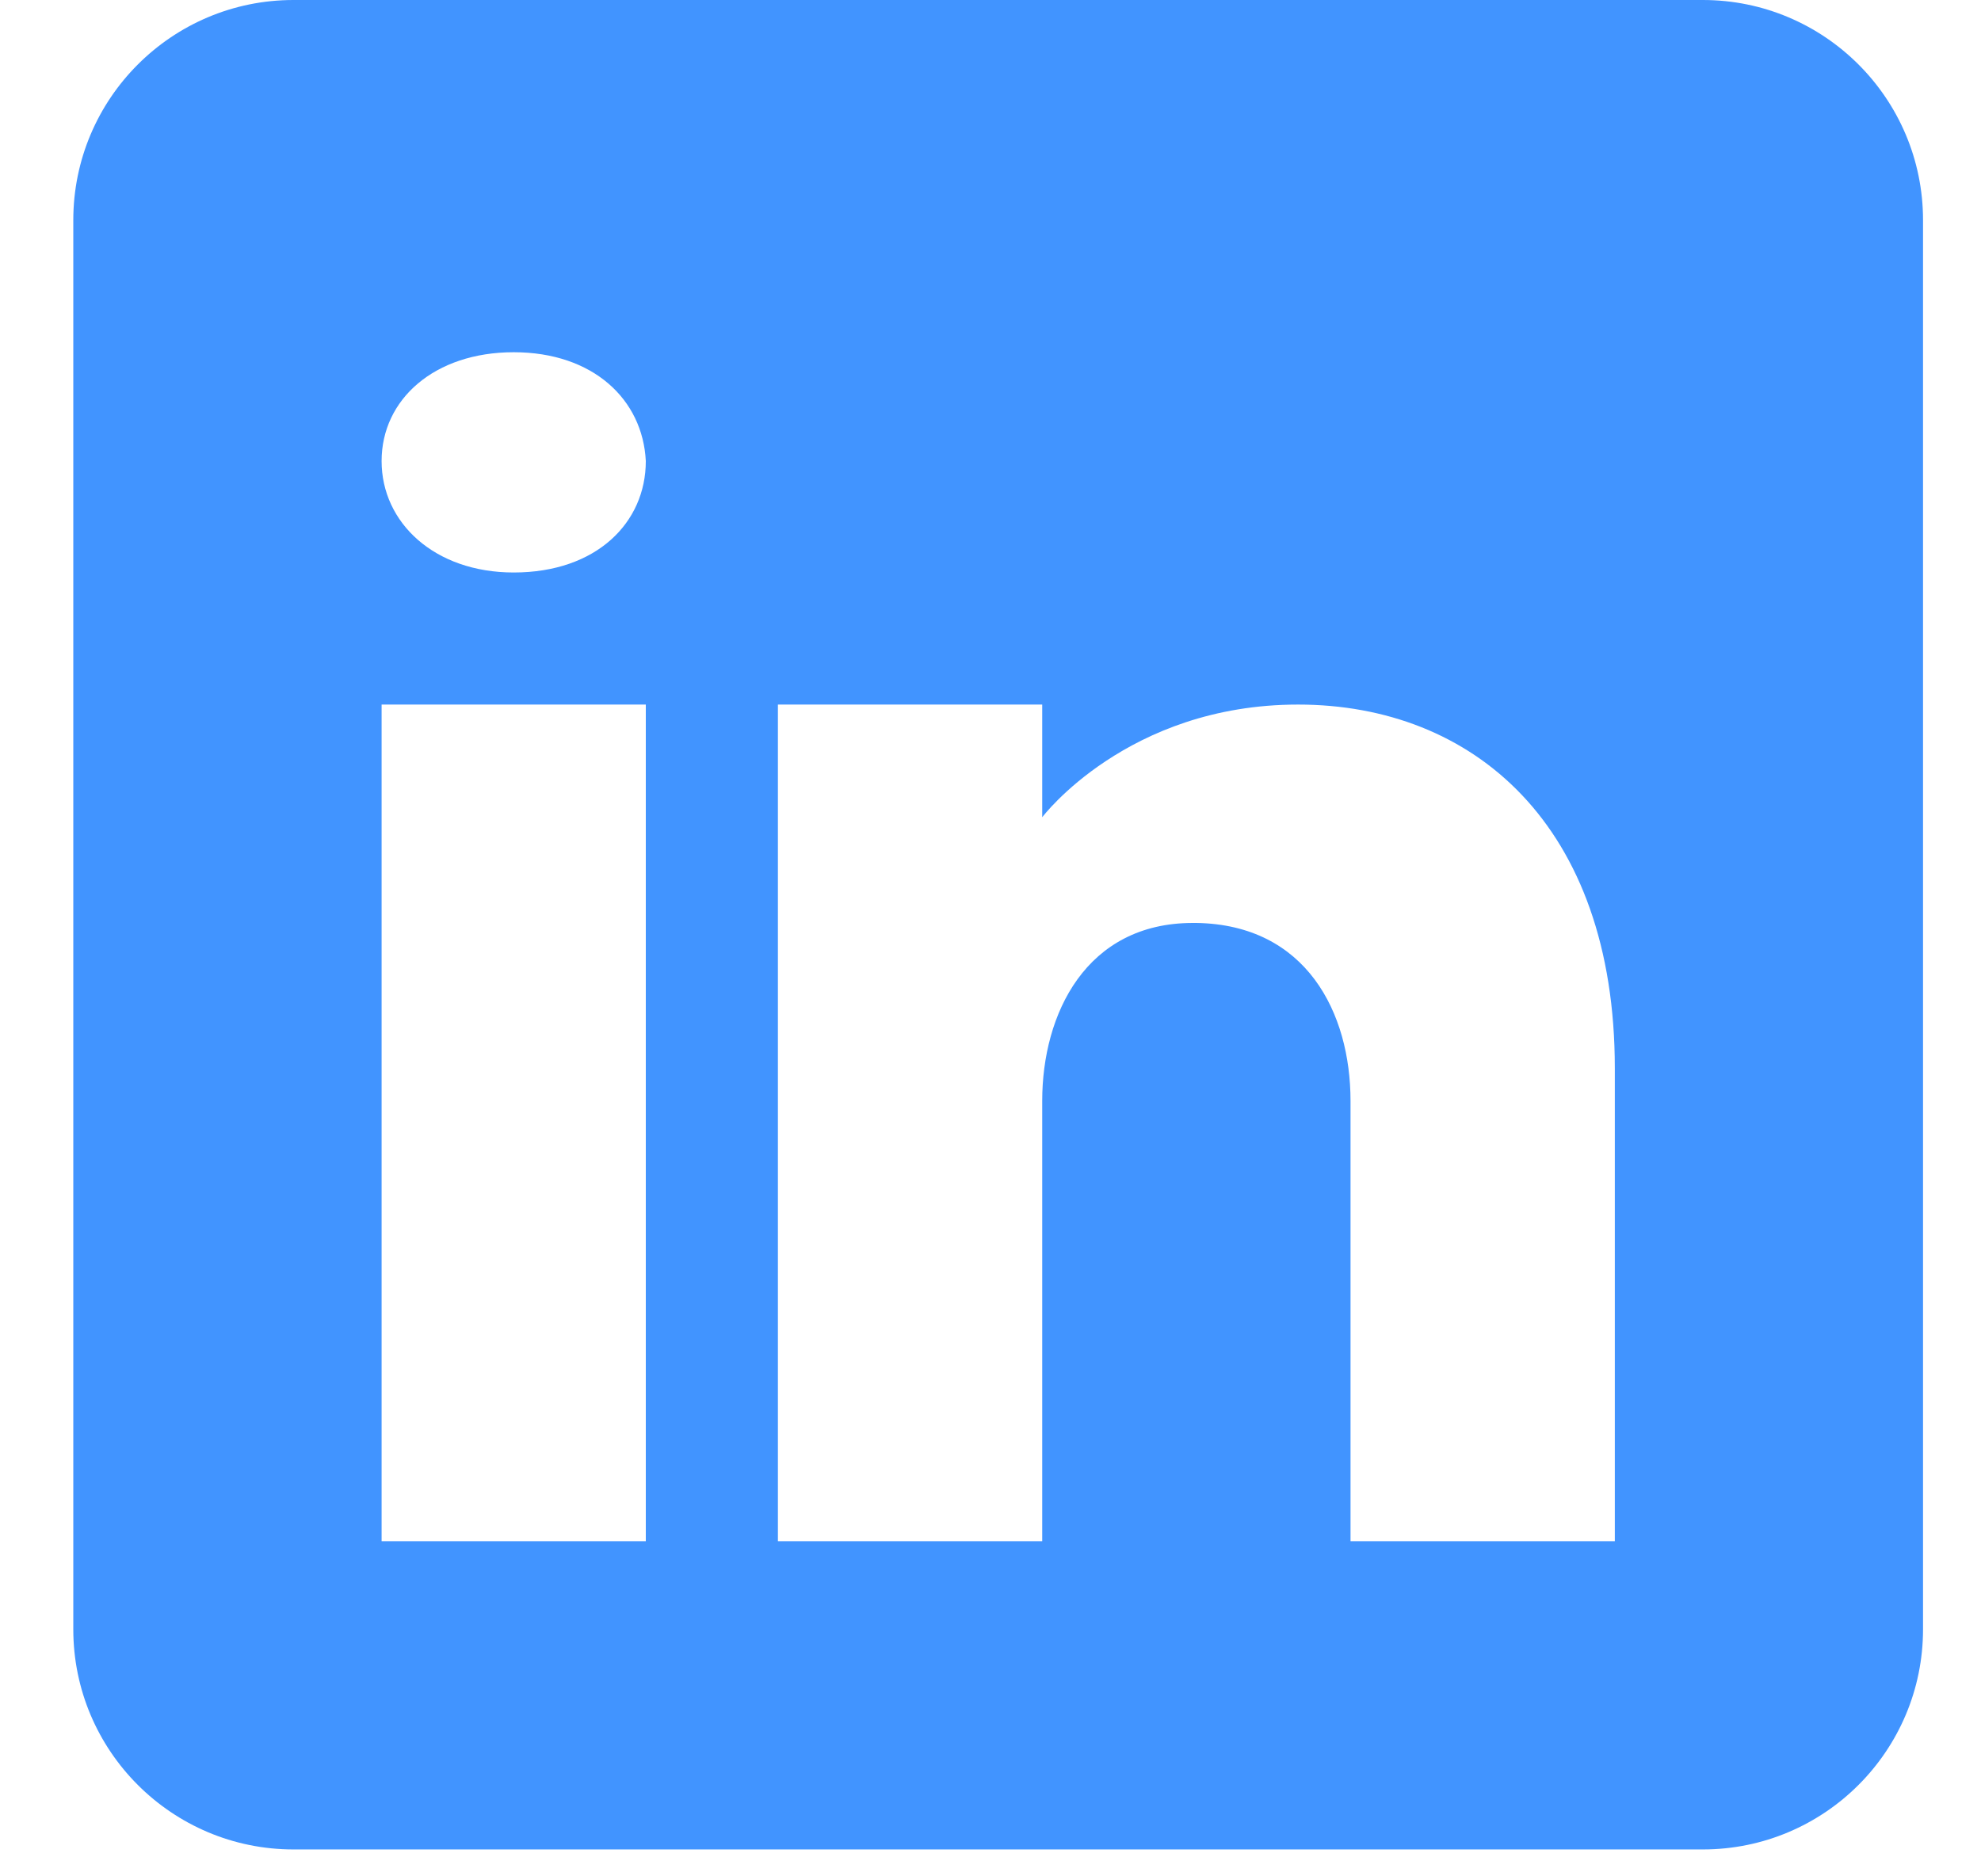 <svg xmlns="http://www.w3.org/2000/svg" width="19" height="18" viewBox="0 0 19 18" fill="none"><path d="M16.332 0H2.815C1.649 0 0.703 0.946 0.703 2.112V15.63C0.703 16.796 1.649 17.742 2.815 17.742H16.332C17.498 17.742 18.444 16.796 18.444 15.63V2.112C18.444 0.946 17.498 0 16.332 0ZM6.194 6.759V14.785H3.66V6.759H6.194ZM3.66 4.423C3.66 3.831 4.167 3.379 4.927 3.379C5.687 3.379 6.165 3.831 6.194 4.423C6.194 5.014 5.721 5.492 4.927 5.492C4.167 5.492 3.66 5.014 3.66 4.423ZM15.488 14.785H12.953C12.953 14.785 12.953 10.873 12.953 10.561C12.953 9.716 12.53 8.871 11.475 8.854H11.441C10.418 8.854 9.996 9.724 9.996 10.561C9.996 10.945 9.996 14.785 9.996 14.785H7.461V6.759H9.996V7.84C9.996 7.84 10.811 6.759 12.45 6.759C14.127 6.759 15.488 7.912 15.488 10.248V14.785Z" fill="#4194FF"></path></svg>